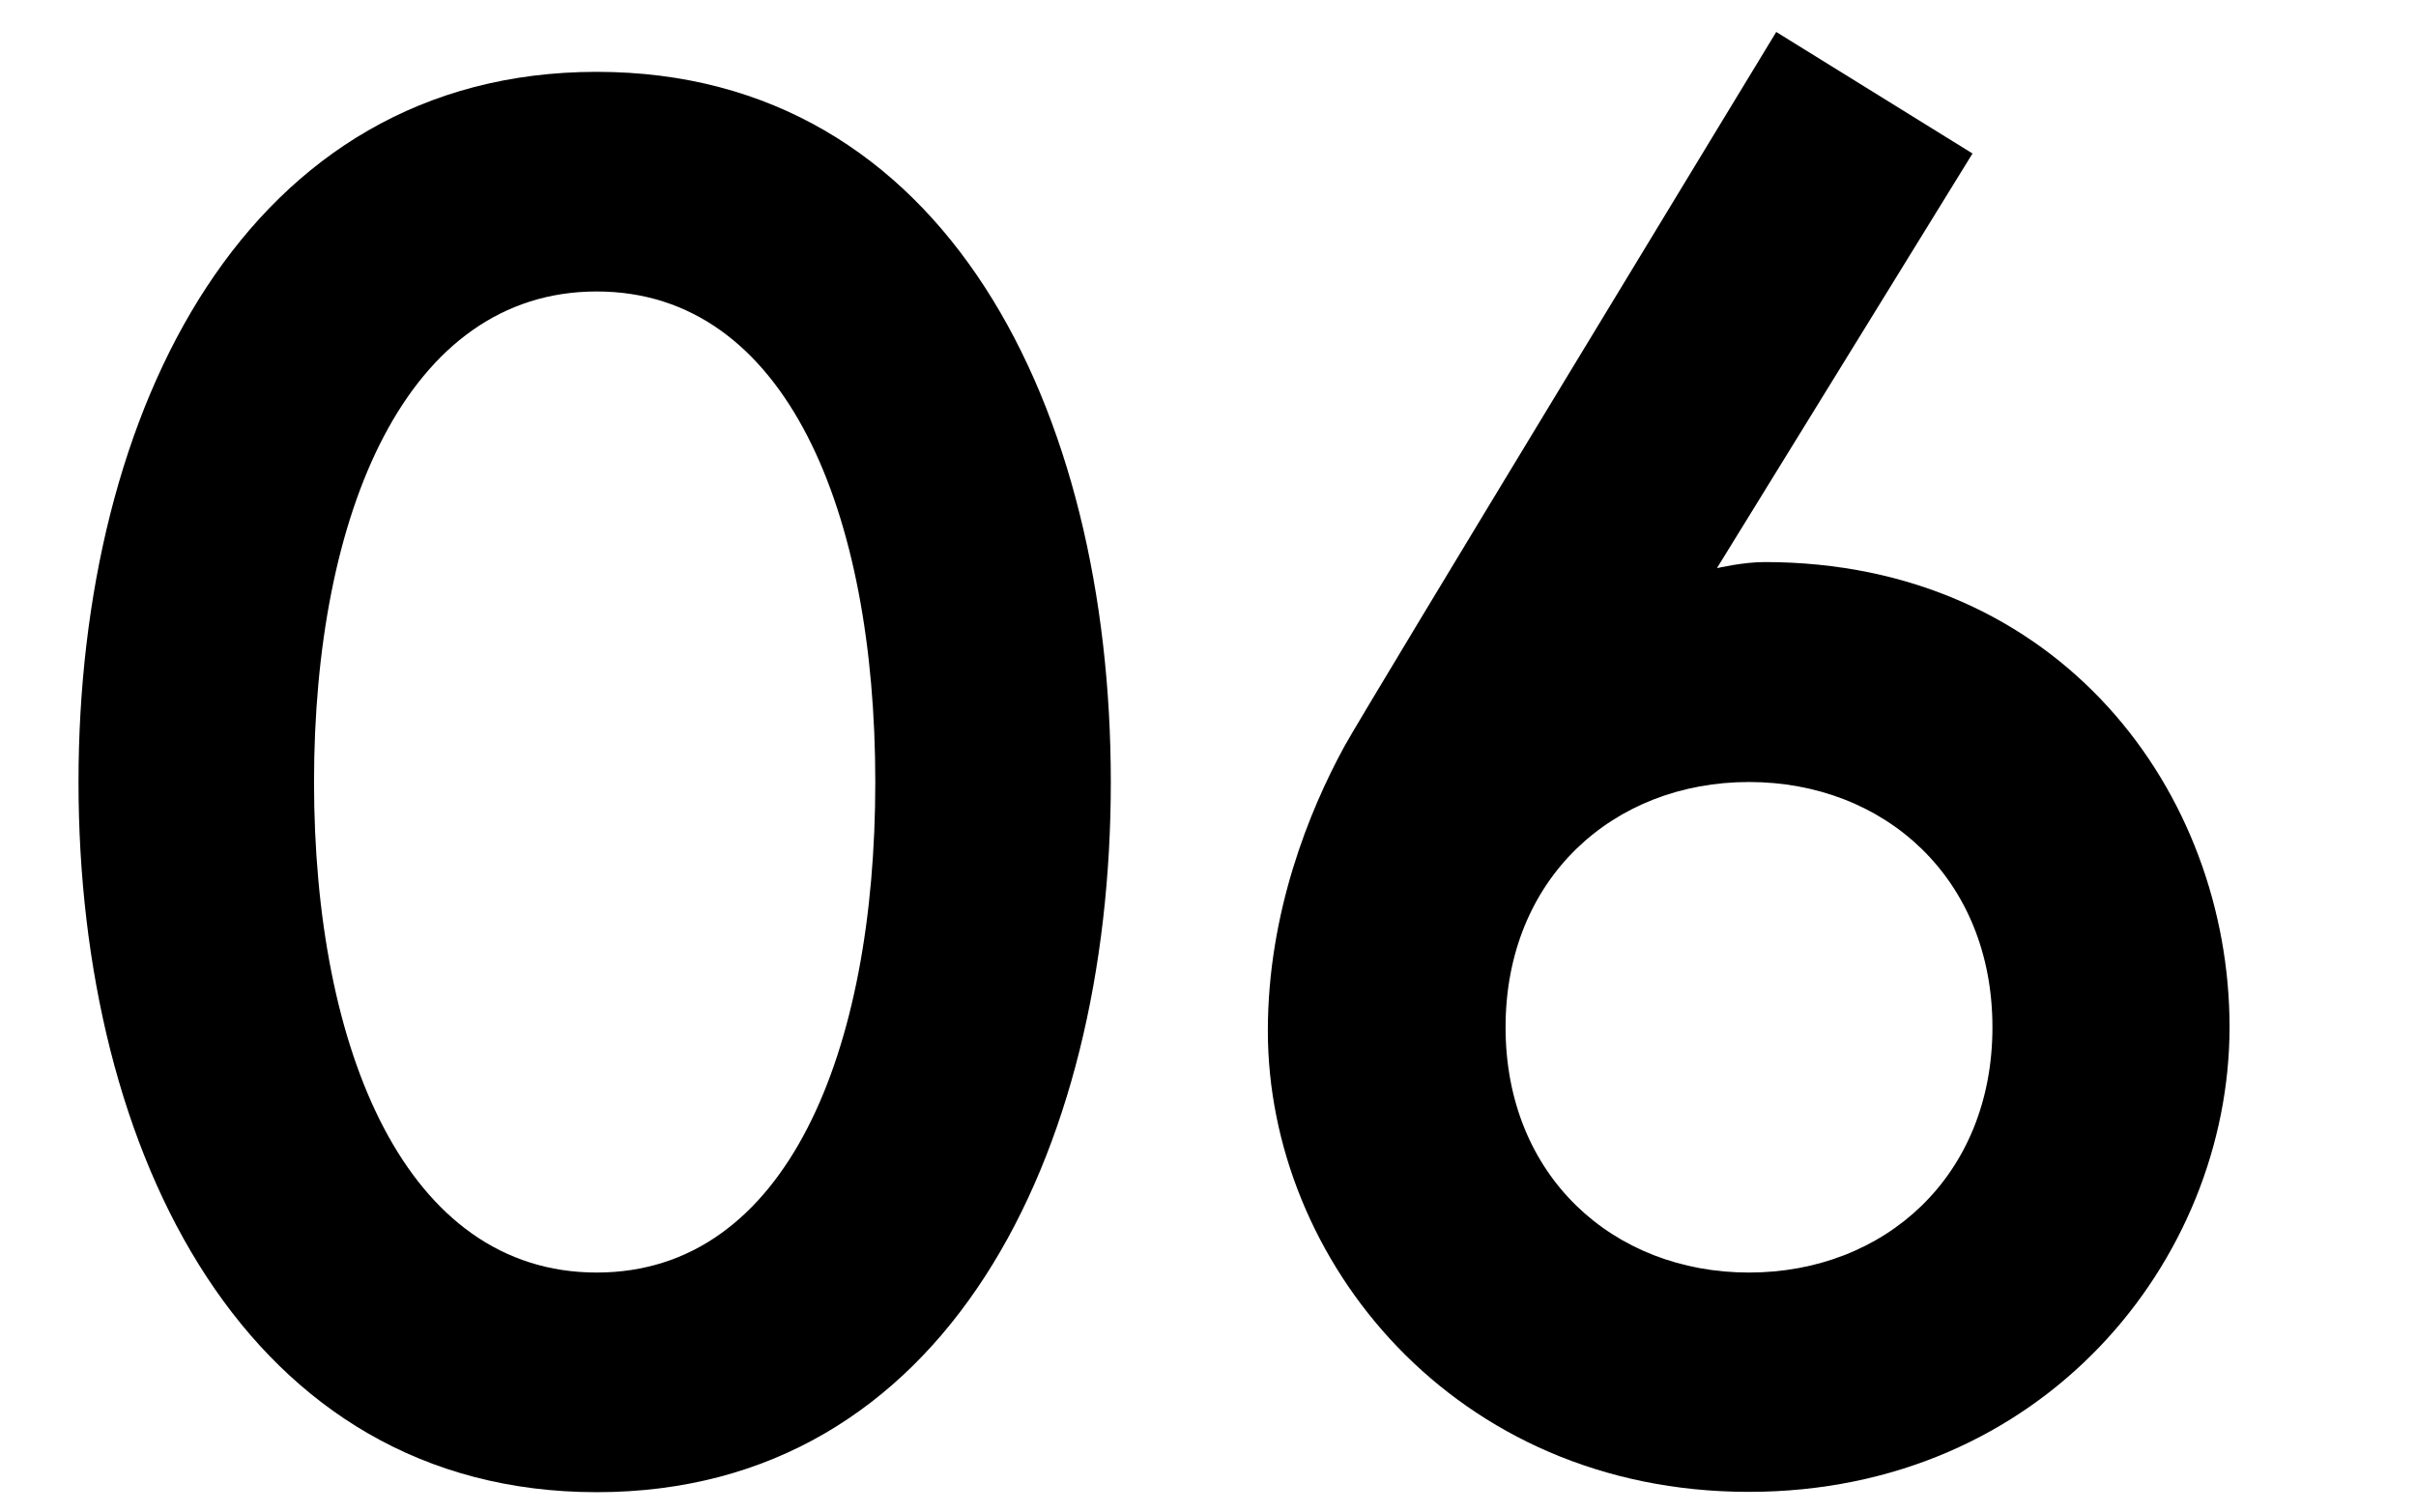 <?xml version="1.0" encoding="UTF-8"?><svg id="_レイヤー_2" xmlns="http://www.w3.org/2000/svg" viewBox="0 0 76.32 47.79"><defs><style>.cls-1{fill:#000;}.cls-1,.cls-2{stroke-width:0px;}.cls-2{fill:none;}</style></defs><g id="_レイヤー_2-2"><rect class="cls-2" width="76.32" height="47.79"/><path class="cls-1" d="M35.09,24.71c0,11.78-5.21,22.44-16.24,22.44S2.48,36.49,2.48,24.71,7.81,2.27,18.85,2.27s16.24,10.66,16.24,22.44ZM27.65,24.71c0-8.49-2.79-15.5-8.8-15.5s-8.93,7.01-8.93,15.5,2.91,15.5,8.93,15.5,8.8-7.01,8.8-15.5Z"/><path class="cls-1" d="M54.25,17.95s.81-.19,1.49-.19c9.36,0,14.69,7.32,14.69,14.69s-5.89,14.69-15.19,14.69-15.19-7.32-15.19-14.57c0-3.72,1.3-6.94,2.42-8.99.68-1.24,13.64-22.57,13.64-22.57l6.2,3.84-8.06,13.08ZM47.56,32.46c0,4.71,3.41,7.75,7.69,7.75s7.69-3.04,7.69-7.75-3.41-7.75-7.69-7.75-7.69,3.04-7.69,7.75Z"/></g></svg>